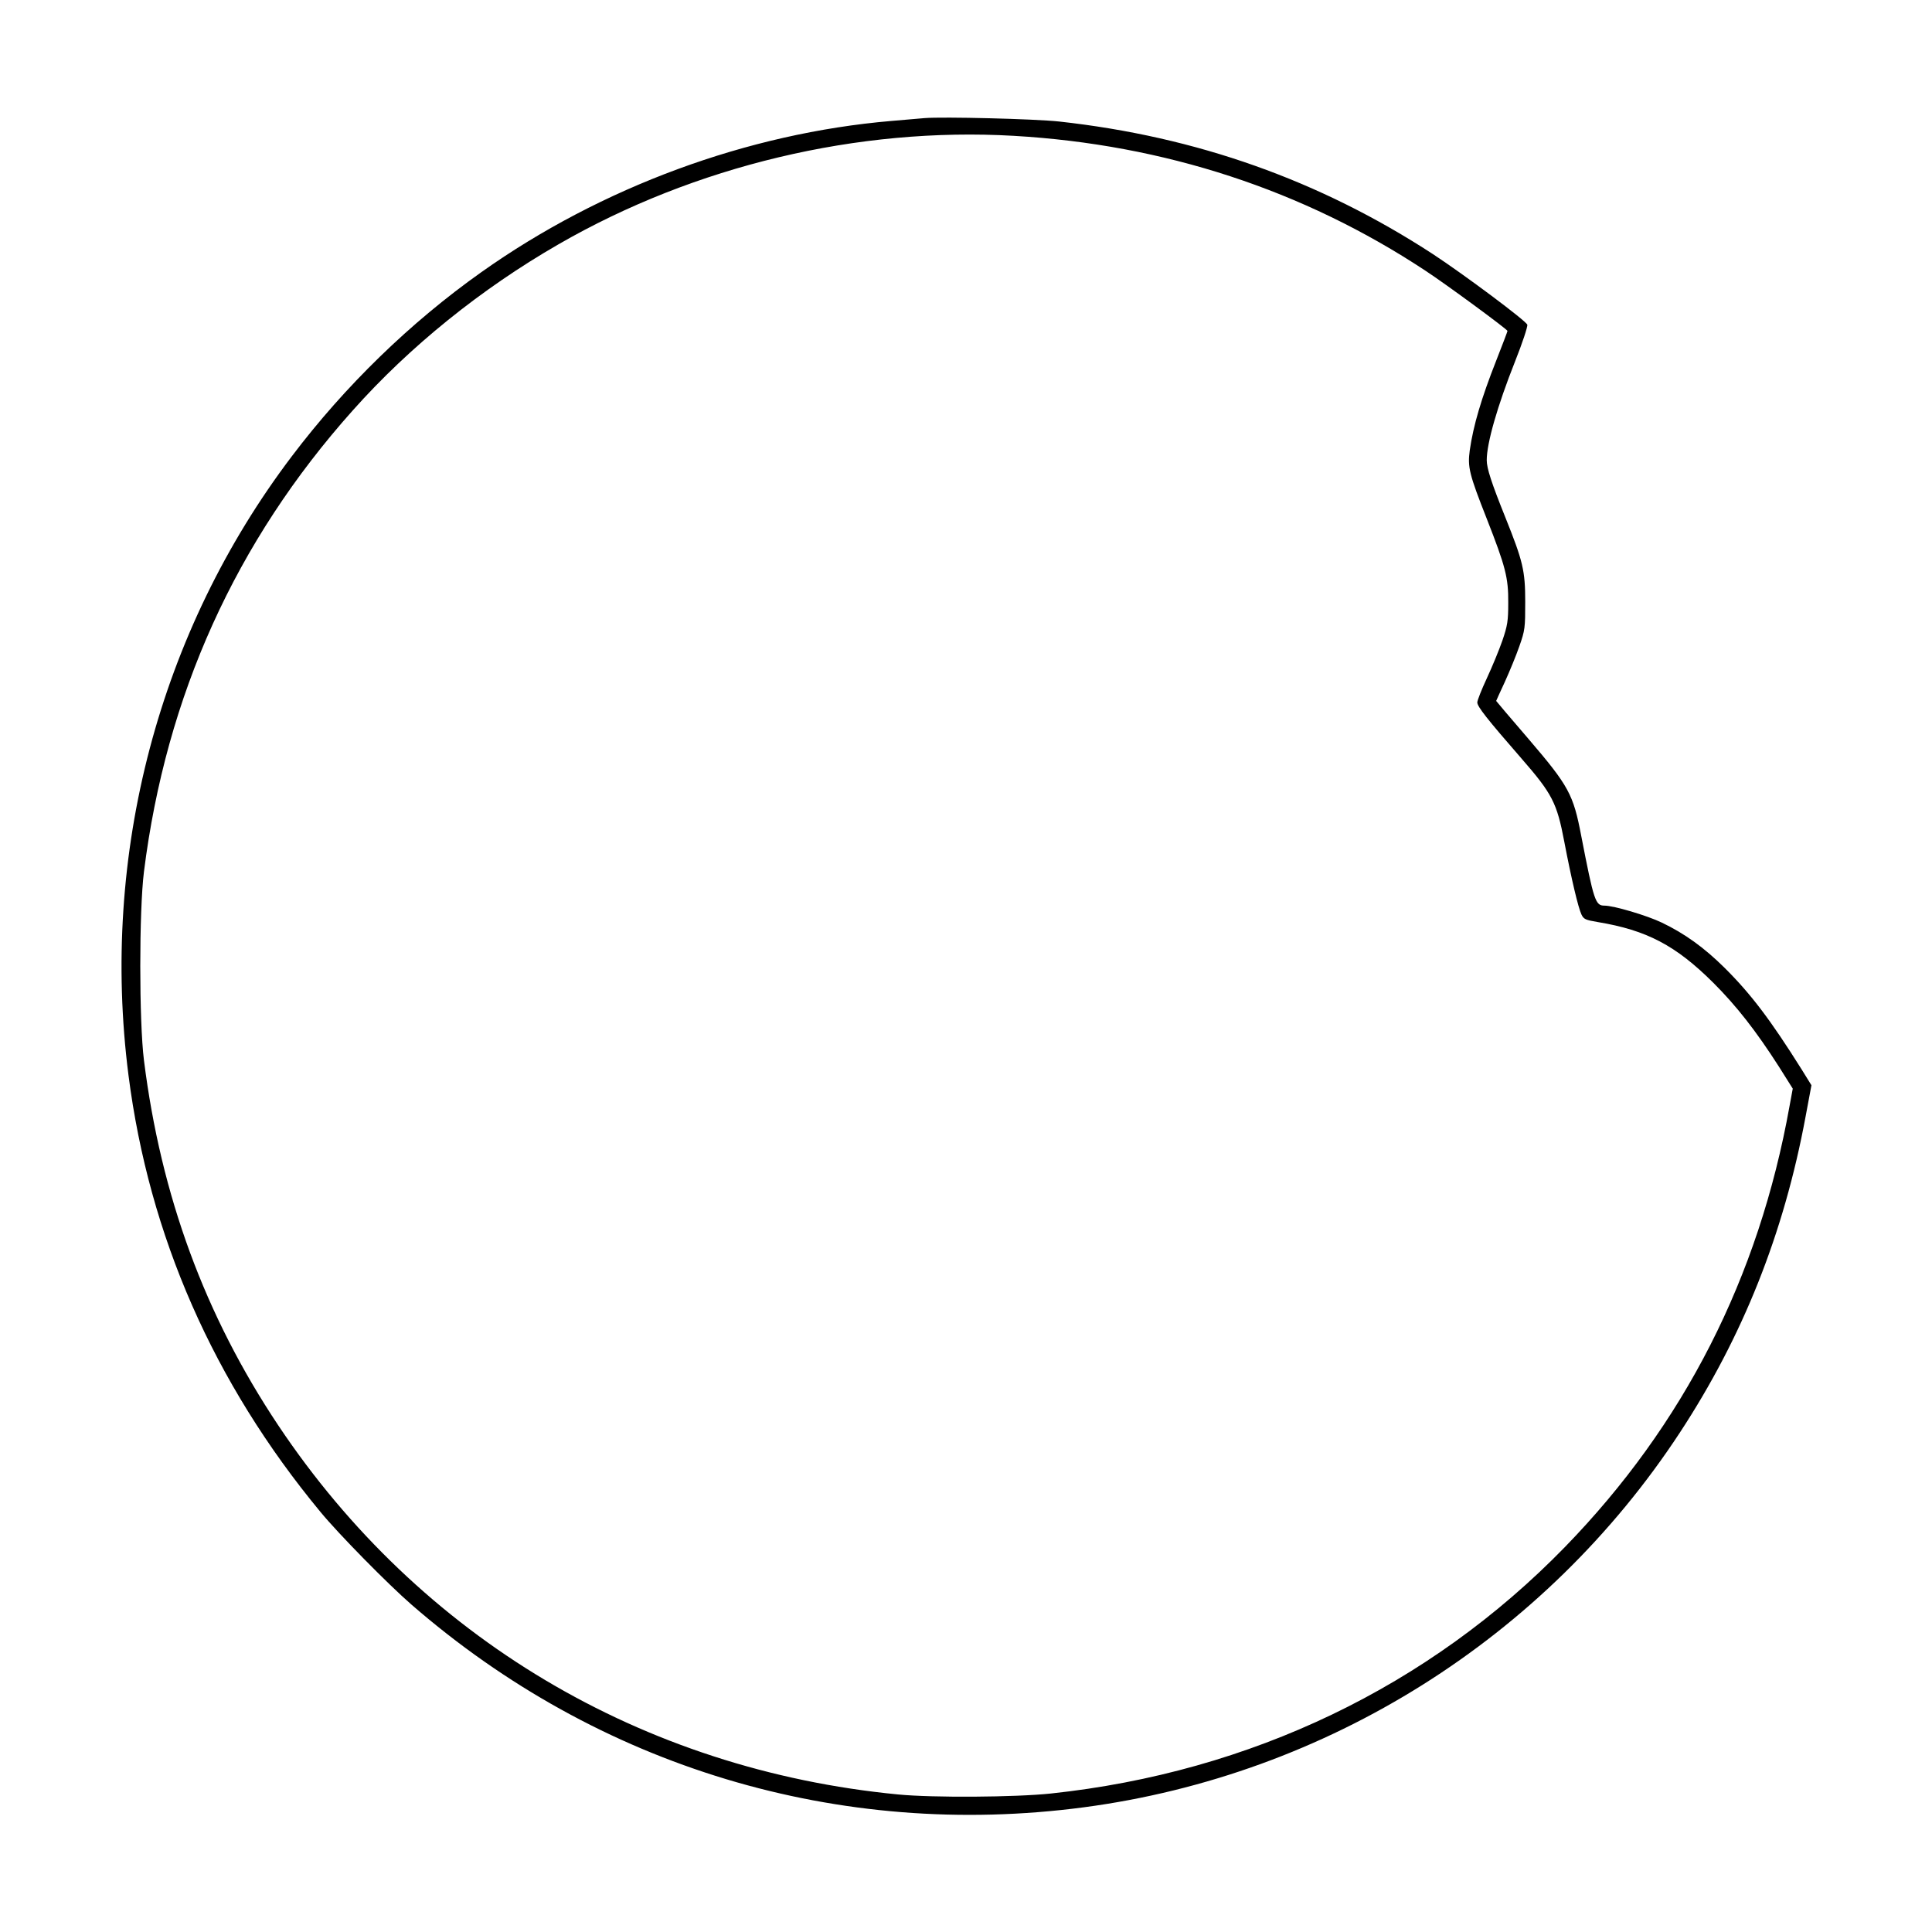 <?xml version="1.0" standalone="no"?>
<!DOCTYPE svg PUBLIC "-//W3C//DTD SVG 20010904//EN"
 "http://www.w3.org/TR/2001/REC-SVG-20010904/DTD/svg10.dtd">
<svg version="1.0" xmlns="http://www.w3.org/2000/svg"
 width="1024pt" height="1024pt" viewBox="0 0 1024 1024"
 preserveAspectRatio="xMidYMid meet">
<g transform="translate(0,1024) scale(0.1,-0.1)"
fill="#000000" stroke="none">
<path d="M4900 9614 c-25 -2 -103 -9 -175 -15 -762 -65 -1537 -350 -2173 -801
-377 -267 -723 -603 -1005 -976 -705 -930 -1016 -2111 -866 -3281 109 -851
451 -1630 1017 -2314 96 -117 359 -384 482 -491 992 -863 2267 -1247 3565
-1075 1288 171 2444 897 3158 1985 334 509 552 1056 667 1676 l31 166 -52 84
c-164 261 -268 399 -408 538 -109 108 -212 182 -333 240 -79 38 -255 90 -304
90 -48 0 -56 24 -123 369 -42 221 -66 265 -280 515 -94 109 -171 200 -171 201
0 1 21 47 46 101 25 55 60 140 77 189 30 85 31 98 31 235 0 166 -12 215 -105
447 -74 184 -99 261 -99 304 0 90 56 286 150 523 39 98 68 186 65 195 -7 21
-334 265 -500 374 -600 391 -1253 623 -1982 703 -130 14 -616 26 -713 18z
m474 -94 c797 -46 1533 -287 2180 -714 110 -72 436 -312 436 -320 0 -3 -27
-74 -60 -158 -78 -198 -121 -342 -140 -475 -12 -89 -3 -126 90 -362 100 -255
115 -313 114 -446 0 -96 -4 -121 -31 -200 -17 -49 -54 -139 -82 -199 -28 -60
-51 -118 -51 -129 0 -22 51 -87 234 -297 163 -187 188 -235 227 -441 38 -199
74 -350 91 -386 12 -25 21 -29 86 -40 260 -43 414 -124 613 -322 122 -122 225
-253 348 -445 l73 -116 -17 -92 c-163 -910 -560 -1689 -1190 -2337 -720 -740
-1666 -1194 -2725 -1307 -188 -20 -626 -23 -810 -5 -1357 131 -2535 833 -3285
1956 -389 583 -622 1217 -712 1935 -26 208 -26 792 0 1000 117 933 486 1750
1107 2445 301 338 680 644 1090 880 721 416 1589 623 2414 575z"/>
</g>
</svg>
